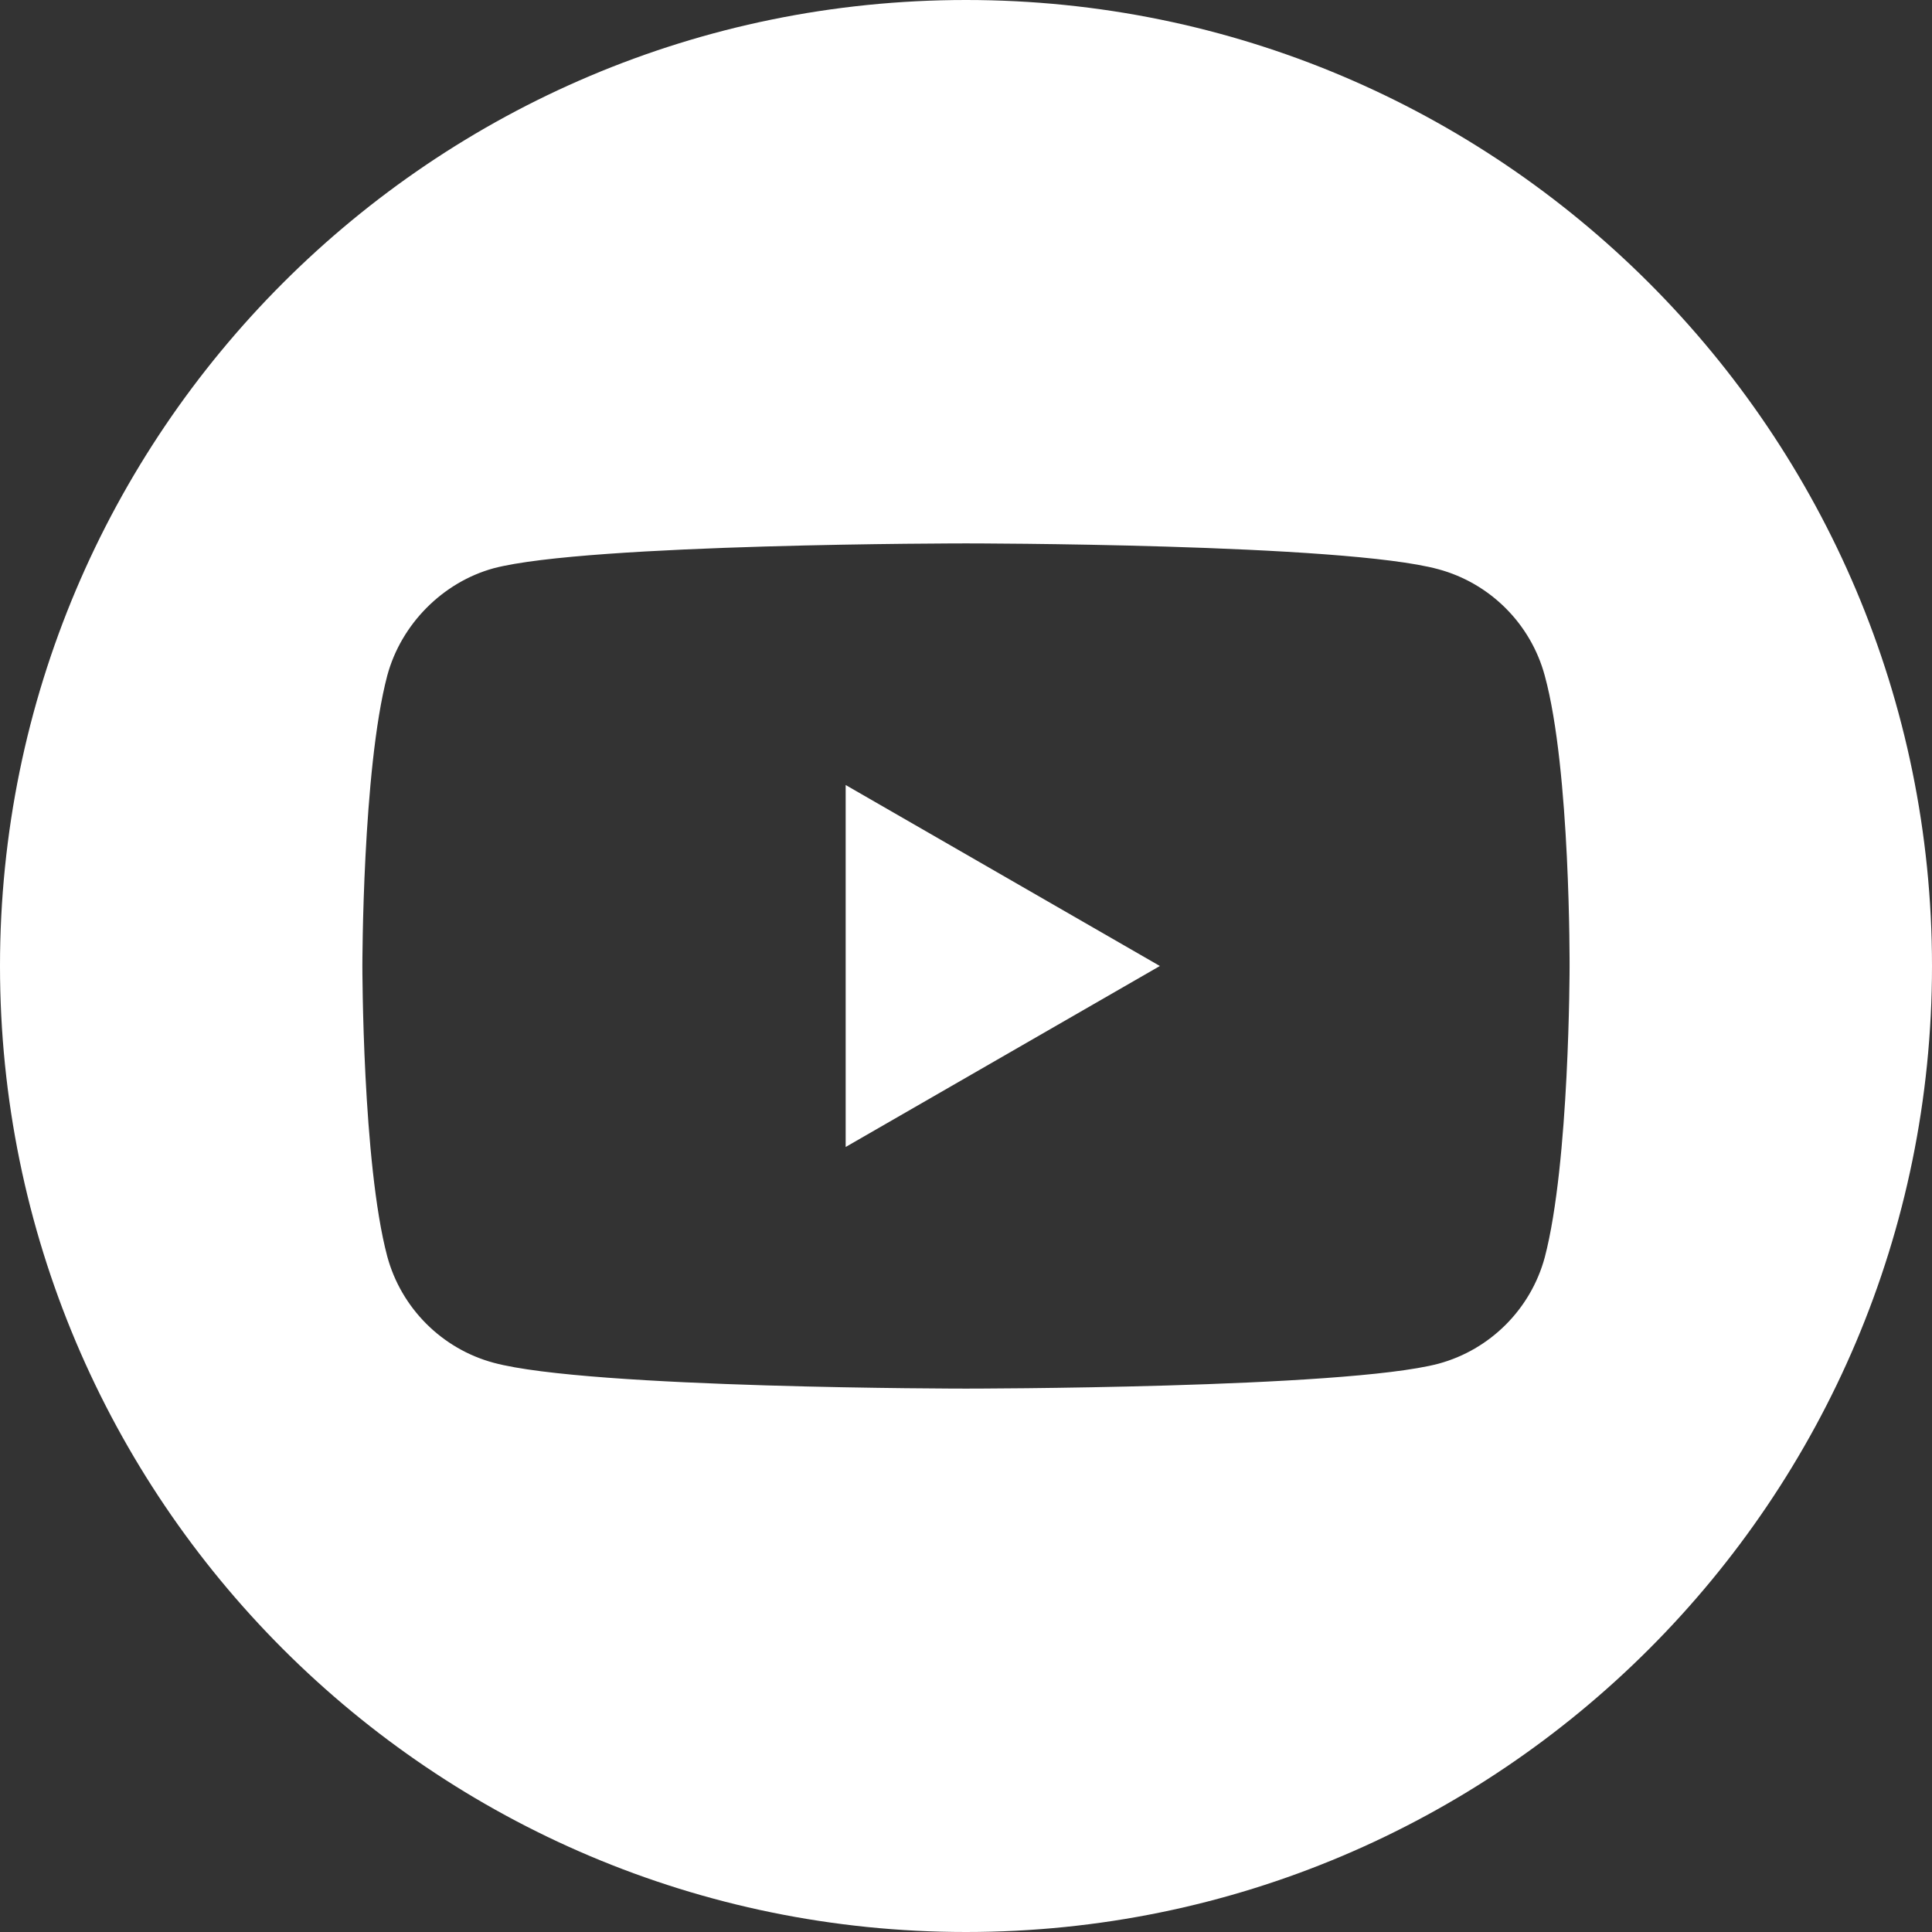 <svg width="46" height="46" viewBox="0 0 46 46" fill="none" xmlns="http://www.w3.org/2000/svg">
<rect x="0" y="0" width="46" height="46" fill="#333333" stroke="none"/>
<g clip-path="url(#clip0_7694_57)">
<path d="M20.135 27.309L27.616 23L20.135 18.691V27.309Z" fill="white"/>
<path d="M23 0C10.299 0 0 10.299 0 23C0 35.701 10.299 46 23 46C35.701 46 46 35.701 46 23C46 10.299 35.701 0 23 0ZM37.371 23.023C37.371 23.023 37.371 27.688 36.78 29.937C36.448 31.168 35.477 32.139 34.246 32.47C31.997 33.062 23 33.062 23 33.062C23 33.062 14.027 33.062 11.754 32.447C10.523 32.116 9.552 31.145 9.22 29.913C8.628 27.688 8.628 23 8.628 23C8.628 23 8.628 18.336 9.22 16.087C9.552 14.855 10.546 13.861 11.754 13.53C14.003 12.938 23 12.938 23 12.938C23 12.938 31.997 12.938 34.246 13.553C35.477 13.884 36.448 14.855 36.78 16.087C37.395 18.336 37.371 23.023 37.371 23.023Z" fill="white"/>
</g>
<defs>
<clipPath id="clip0_7694_57">
<rect width="46" height="46" fill="white"/>
</clipPath>
</defs>
</svg>
